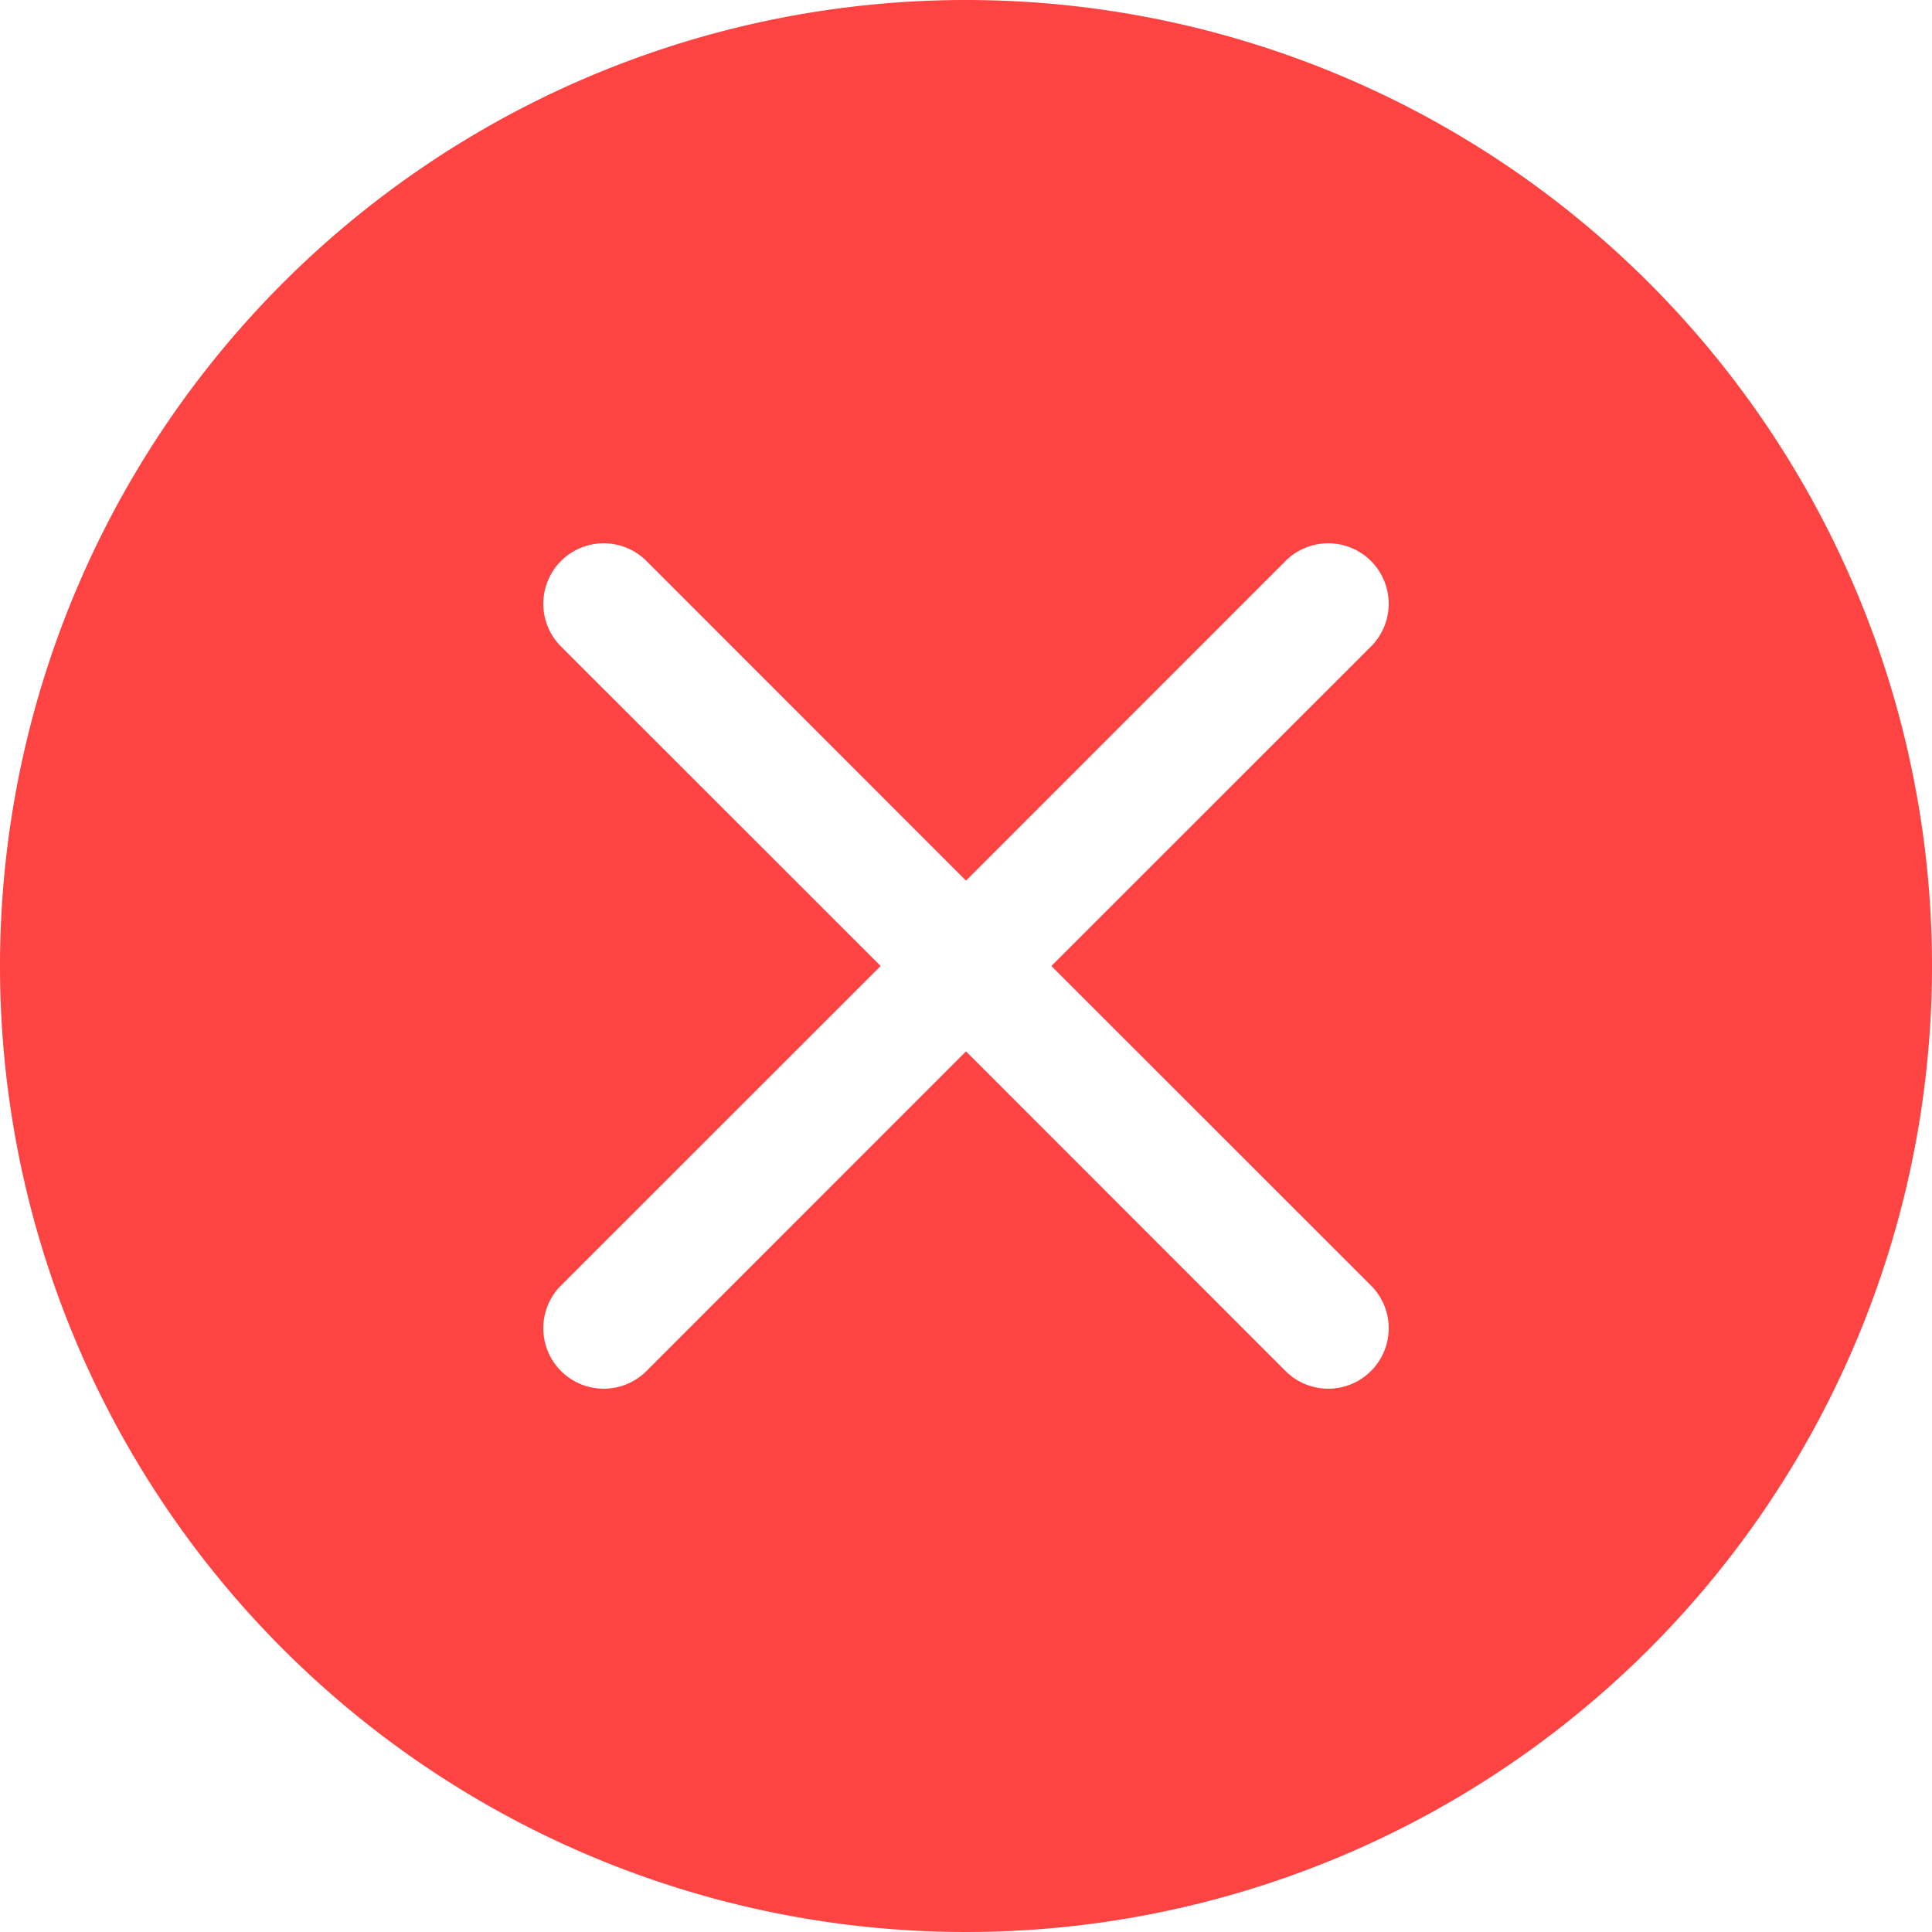 <svg xmlns:xlink="http://www.w3.org/1999/xlink" fill="currentColor" height="24" class="gf_icon" icon-class="bootstrap-regular-x-circle-fill" width="24" xmlns="http://www.w3.org/2000/svg" viewBox="0 0 16 16" bis_size="{&quot;x&quot;:-295,&quot;y&quot;:10683,&quot;w&quot;:24,&quot;h&quot;:24,&quot;abs_x&quot;:-6,&quot;abs_y&quot;:10743}"><path fill-rule="evenodd" clip-rule="evenodd" d="M16 8A8 8 0 1 1 0 8a8 8 0 0 1 16 0zM5.354 4.646a0.5 0.5 0 1 0 -0.708 0.708L7.293 8l-2.647 2.646a0.5 0.5 0 0 0 0.708 0.708L8 8.707l2.646 2.647a0.5 0.5 0 0 0 0.708 -0.708L8.707 8l2.647 -2.646a0.5 0.5 0 0 0 -0.708 -0.708L8 7.293 5.354 4.646z" fill="#FE4343" bis_size="{&quot;x&quot;:-295,&quot;y&quot;:10683,&quot;w&quot;:24,&quot;h&quot;:24,&quot;abs_x&quot;:-6,&quot;abs_y&quot;:10743}"></path></svg>
